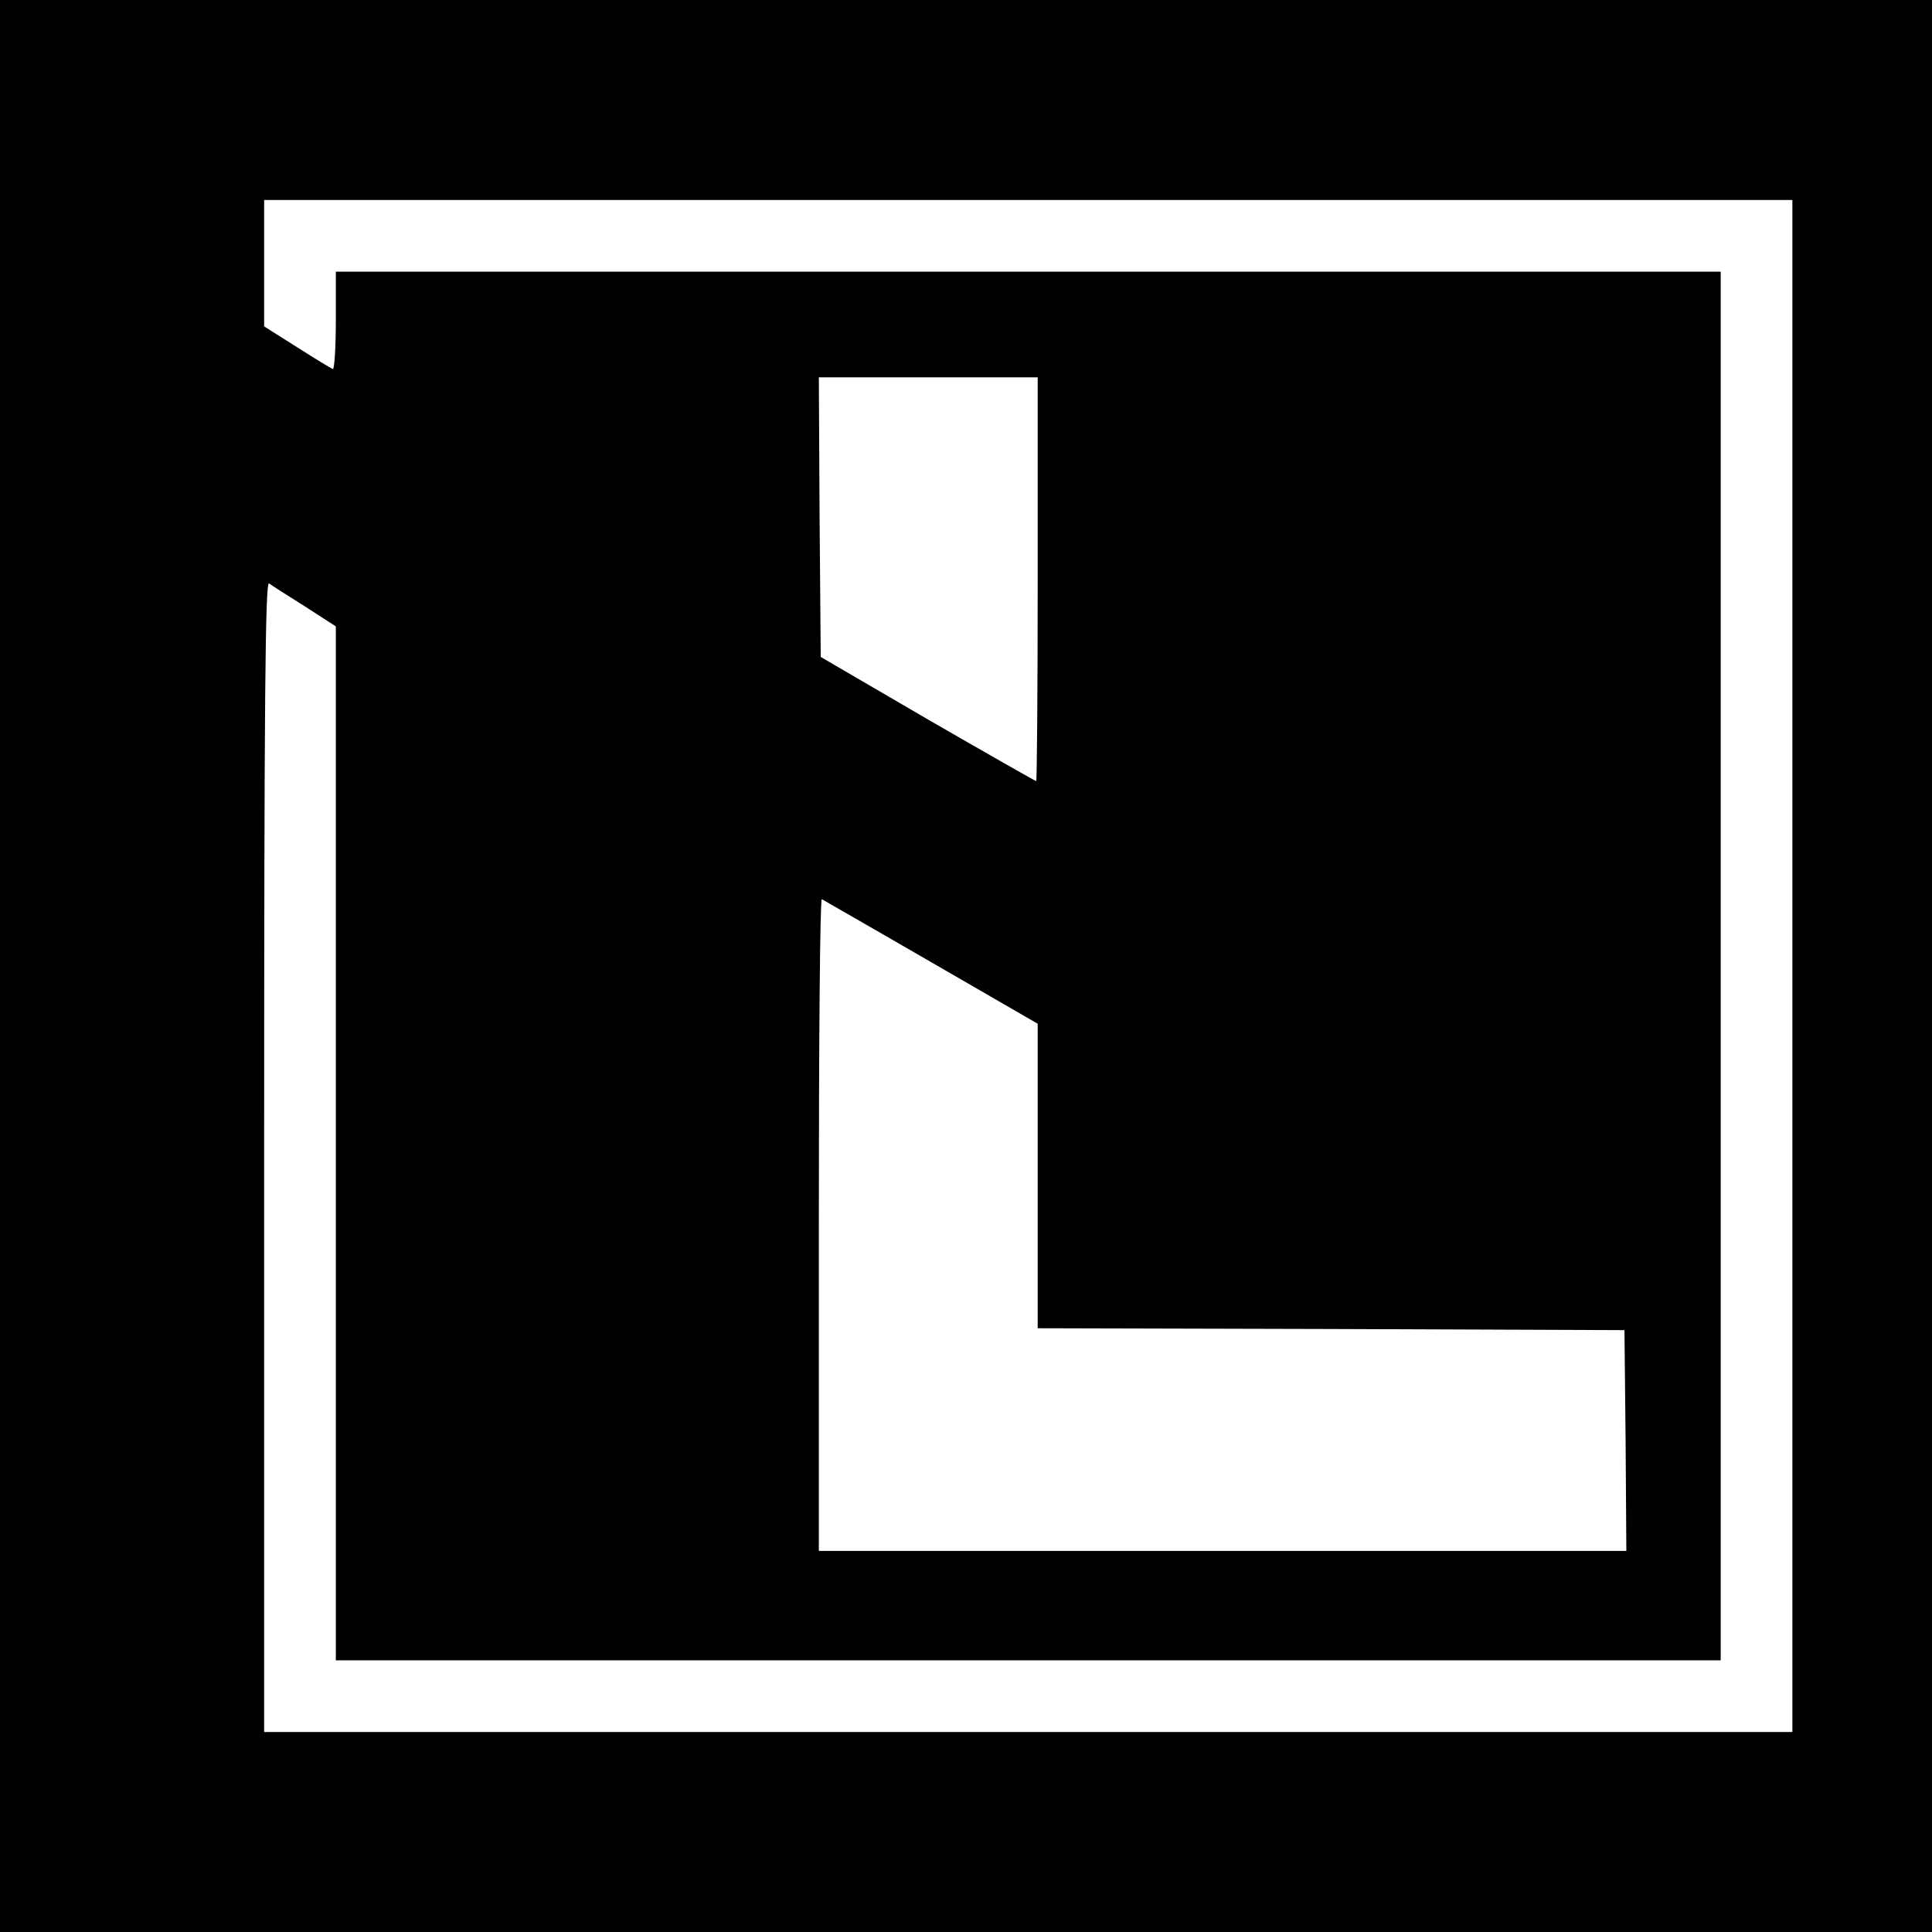 <?xml version="1.0" standalone="no"?>
<!DOCTYPE svg PUBLIC "-//W3C//DTD SVG 20010904//EN"
 "http://www.w3.org/TR/2001/REC-SVG-20010904/DTD/svg10.dtd">
<svg version="1.0" xmlns="http://www.w3.org/2000/svg"
 width="512pt" height="512pt" viewBox="0 0 512 512"
 preserveAspectRatio="xMidYMid meet">
<g transform="translate(0,512) scale(0.1,-0.1)"
fill="#000000" stroke="none">
<path d="M0 2560 l0 -2560 2560 0 2560 0 0 2560 0 2560 -2560 0 -2560 0 0
-2560z m4750 0 l0 -2030 -2025 0 -2025 0 0 1526 c0 1217 3 1524 13 1518 6 -5
49 -32 95 -61 l82 -53 0 -1370 0 -1370 1835 0 1835 0 0 1840 0 1840 -1835 0
-1835 0 0 -131 c0 -72 -4 -129 -8 -127 -5 2 -48 28 -95 58 l-87 55 0 167 0
168 2025 0 2025 0 0 -2030z m-2000 1025 c0 -294 -2 -535 -4 -535 -2 0 -132 74
-288 164 l-283 165 -3 370 -2 371 290 0 290 0 0 -535z m-282 -1015 l282 -163
0 -403 0 -404 778 -2 777 -3 3 -292 2 -293 -1070 0 -1070 0 0 866 c0 476 3
863 8 861 4 -2 134 -77 290 -167z"/>
</g>
</svg>
